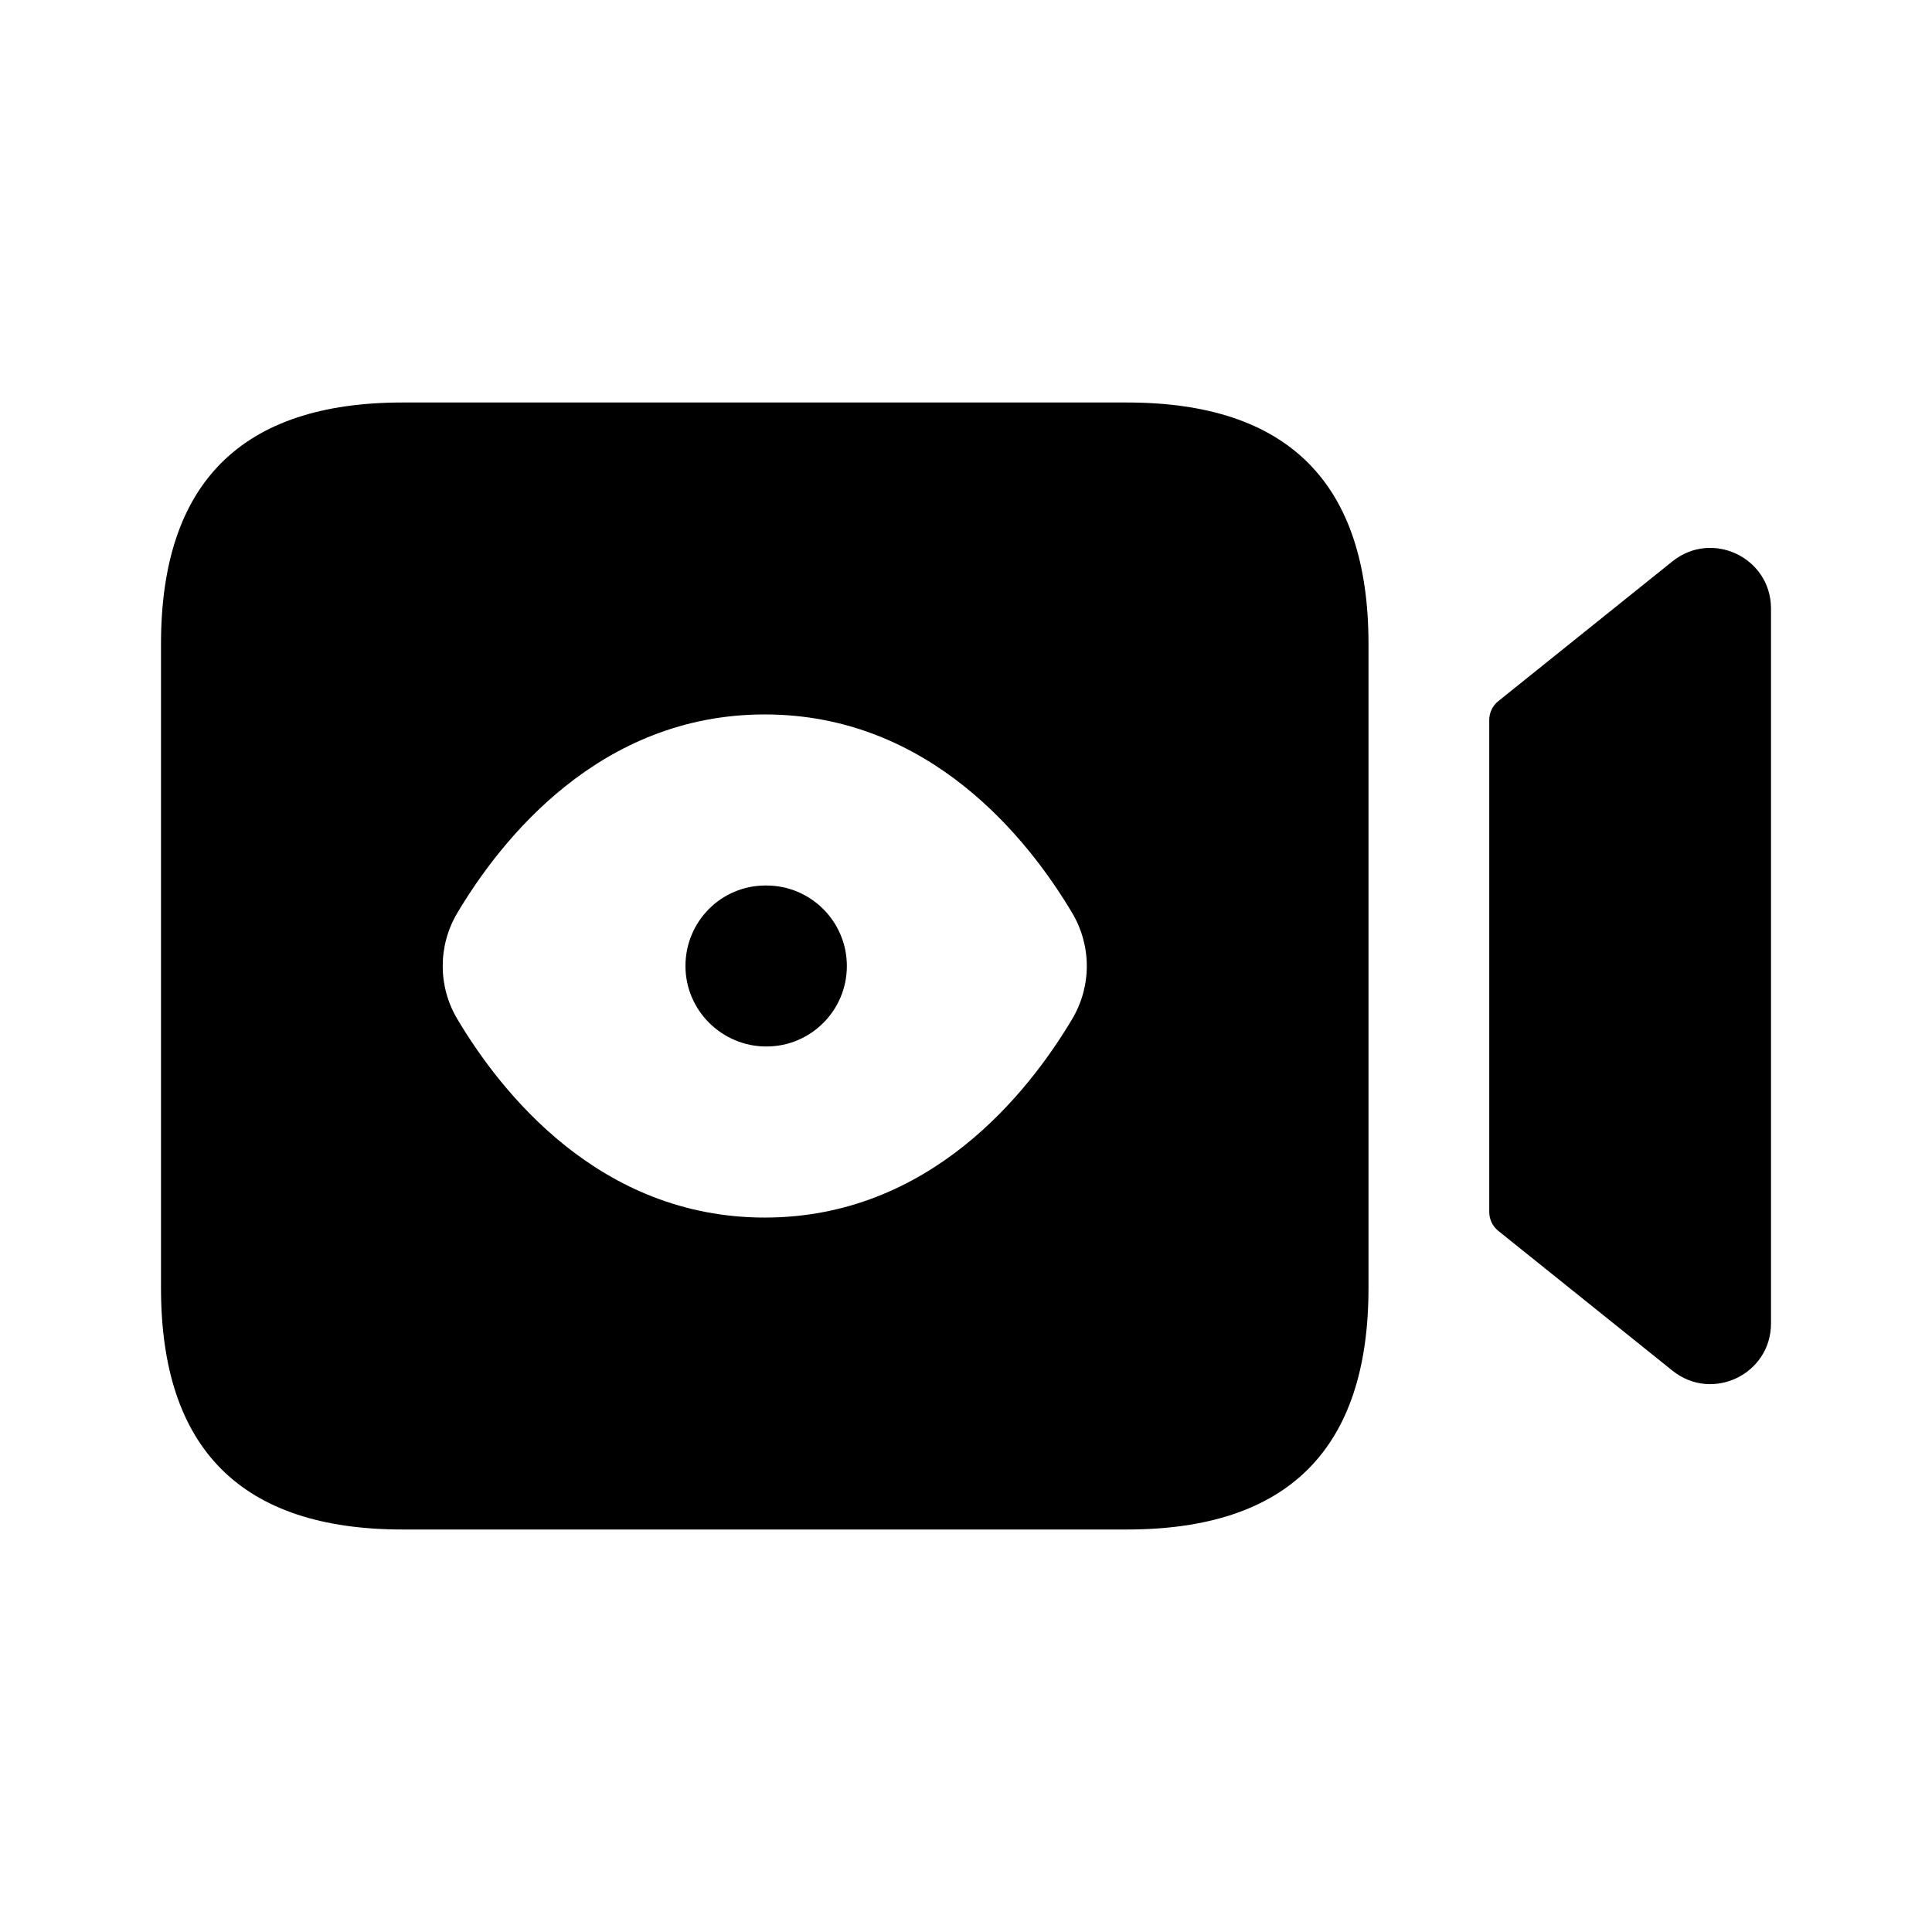 <svg width="24" height="24" viewBox="0 0 24 24" fill="none" xmlns="http://www.w3.org/2000/svg">
<path d="M10.52 12C10.52 12.552 10.073 13 9.52 13C8.968 13 8.515 12.552 8.515 12C8.515 11.448 8.958 11 9.51 11H9.52C10.072 11 10.52 11.448 10.52 12ZM20.776 6.973L18.612 8.71C18.541 8.767 18.5 8.853 18.5 8.944V15.056C18.5 15.147 18.541 15.233 18.612 15.29L20.776 17.027C21.269 17.423 22 17.072 22 16.44V7.56C22 6.928 21.269 6.578 20.776 6.973ZM17 8V16C17 18 16 19 14 19H5C3 19 2 18 2 16V8C2 6 3 5 5 5H14C16 5 17 6 17 8ZM13.319 11.341C12.774 10.424 11.549 8.875 9.5 8.875C7.451 8.875 6.227 10.424 5.681 11.341C5.439 11.747 5.439 12.253 5.681 12.659C6.226 13.576 7.451 15.125 9.5 15.125C11.549 15.125 12.773 13.576 13.319 12.659C13.561 12.253 13.561 11.747 13.319 11.341Z" fill="black"/>
</svg>
